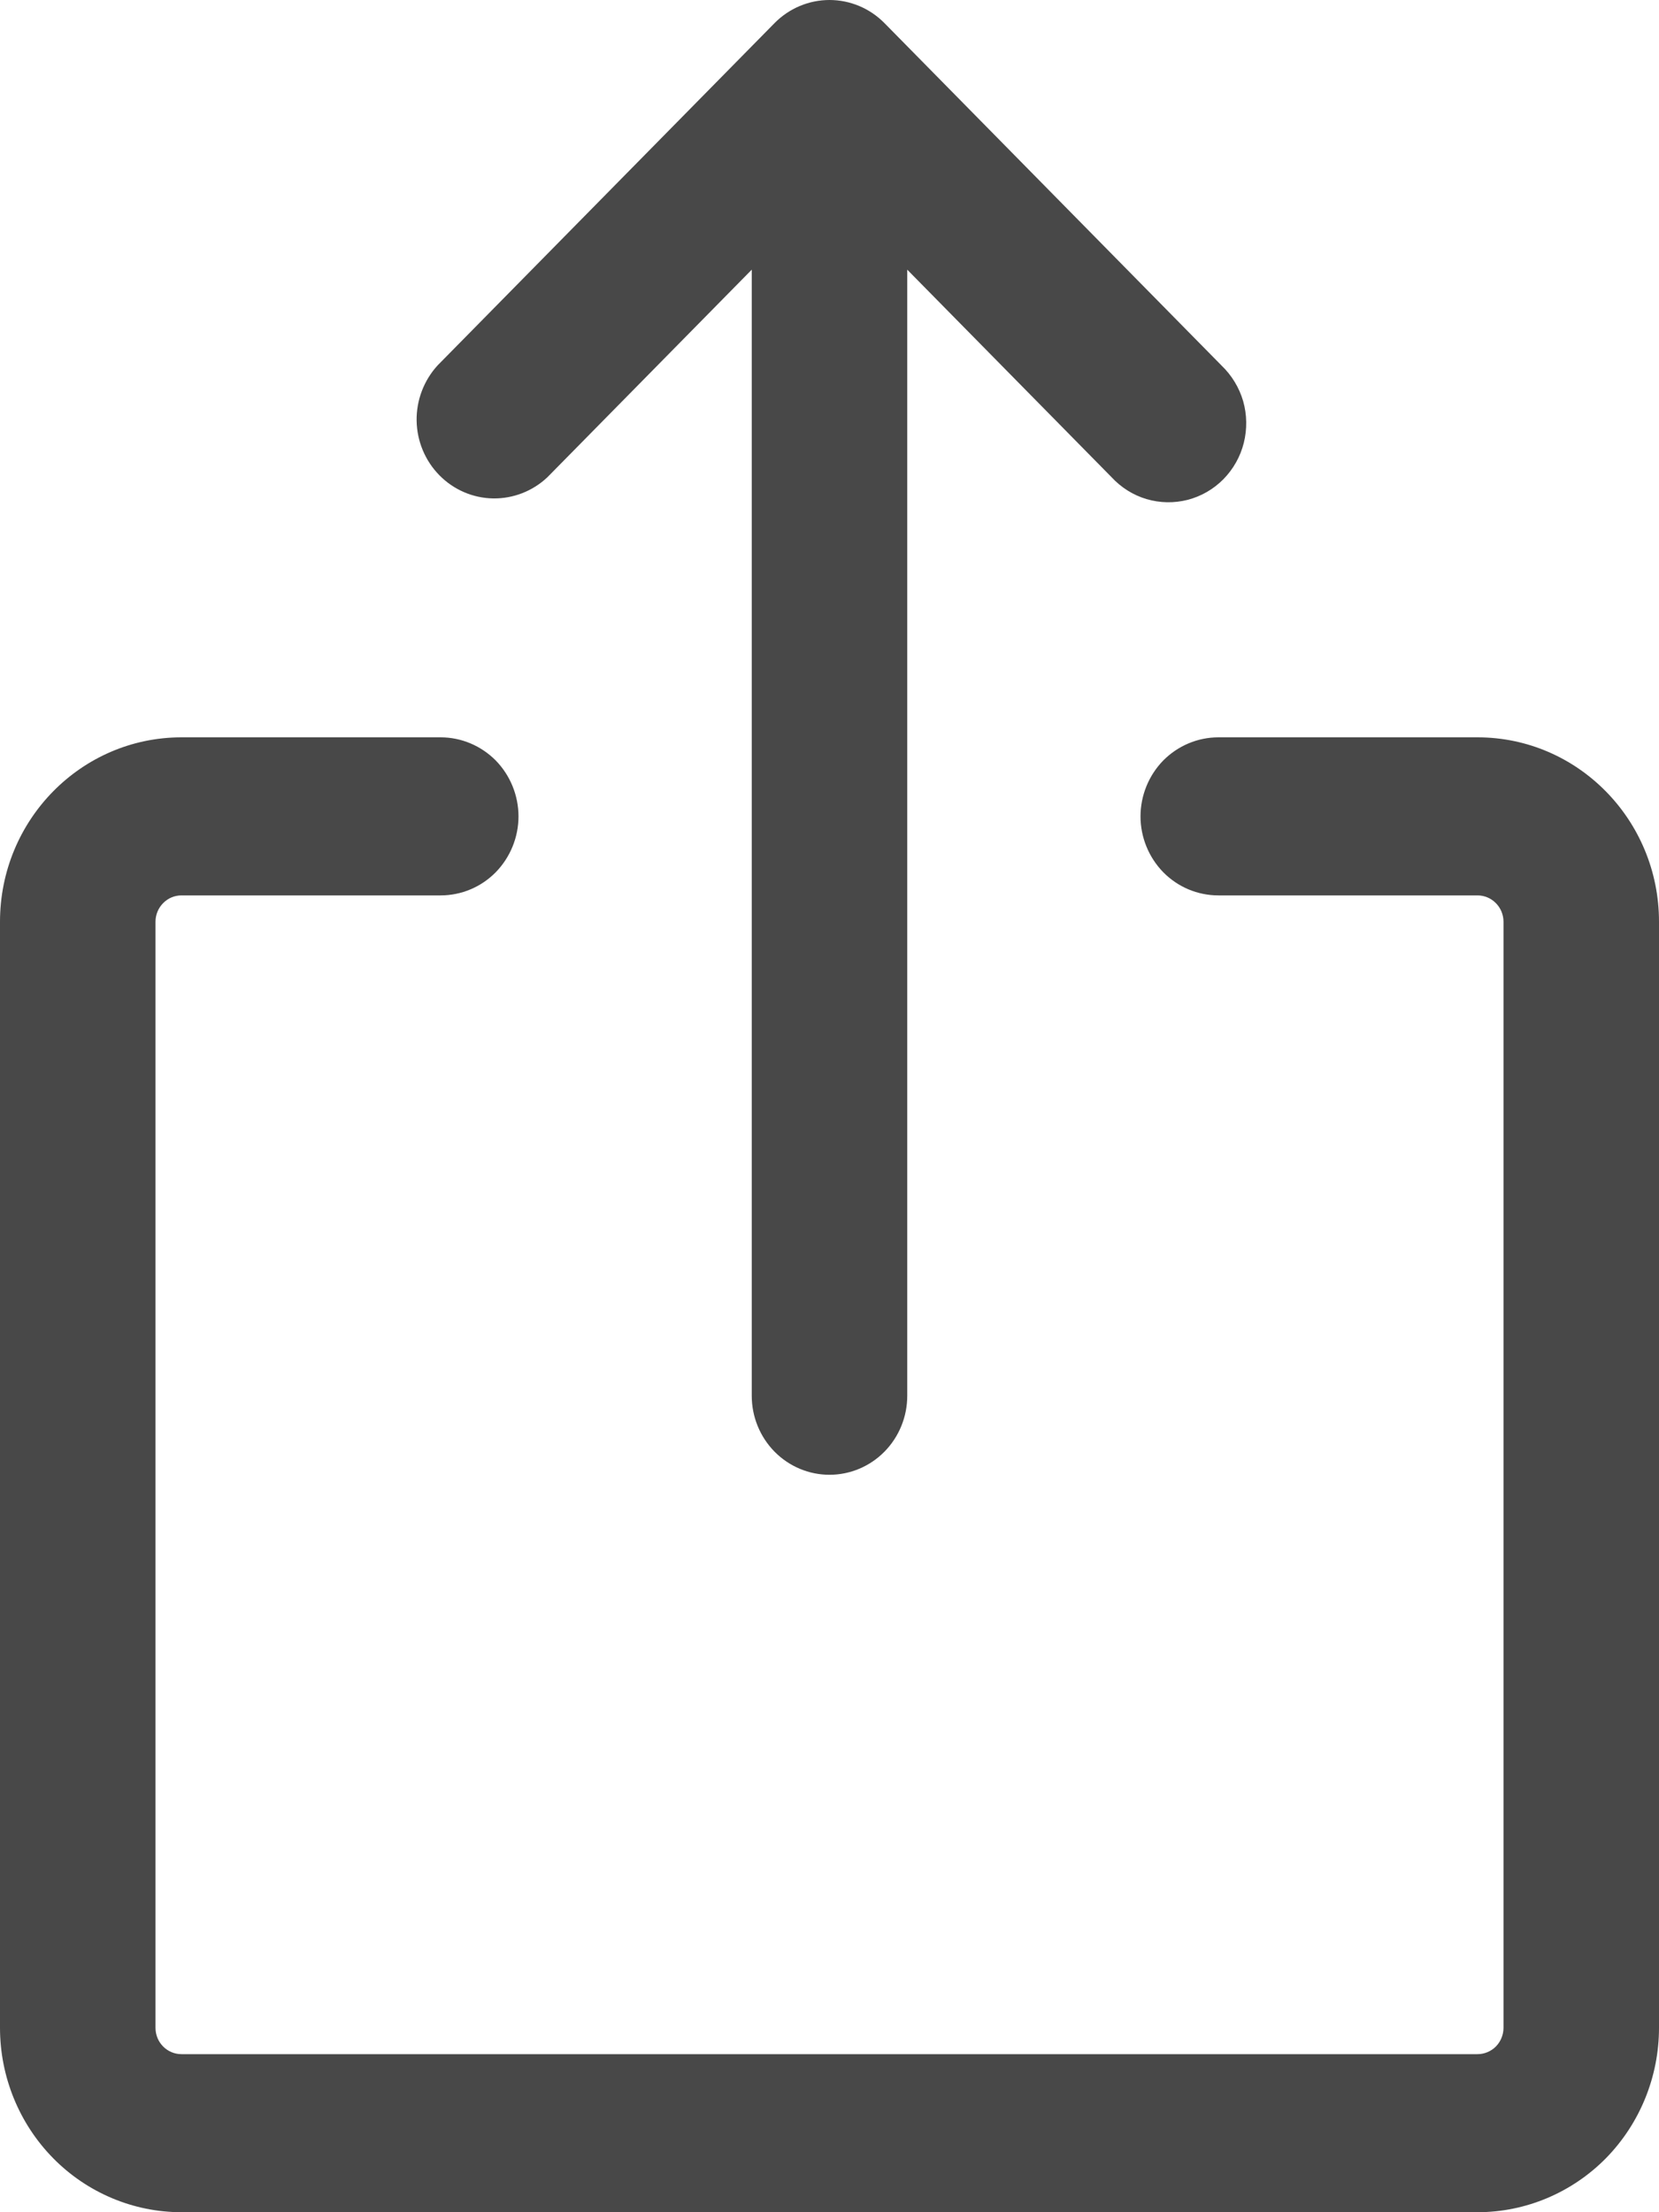 <svg width="15" height="20" viewBox="0 0 15 20" fill="none" xmlns="http://www.w3.org/2000/svg">
<path d="M1.406 8.333V18.333C1.406 18.465 1.511 18.571 1.641 18.571H13.359C13.421 18.571 13.481 18.546 13.525 18.502C13.569 18.457 13.594 18.396 13.594 18.333V8.333C13.594 8.27 13.569 8.209 13.525 8.165C13.481 8.12 13.421 8.095 13.359 8.095H11.016C10.829 8.095 10.65 8.02 10.518 7.886C10.387 7.752 10.312 7.57 10.312 7.381C10.312 7.191 10.387 7.009 10.518 6.875C10.65 6.742 10.829 6.666 11.016 6.666H13.359C14.265 6.666 15 7.413 15 8.333V18.333C15 18.775 14.827 19.199 14.52 19.512C14.212 19.824 13.794 20 13.359 20H1.641C1.206 20 0.788 19.824 0.481 19.512C0.173 19.199 0 18.775 0 18.333V8.333C0 7.413 0.735 6.666 1.641 6.666H3.984C4.171 6.666 4.35 6.742 4.482 6.875C4.613 7.009 4.688 7.191 4.688 7.381C4.688 7.57 4.613 7.752 4.482 7.886C4.35 8.02 4.171 8.095 3.984 8.095H1.641C1.578 8.095 1.519 8.12 1.475 8.165C1.431 8.209 1.406 8.27 1.406 8.333ZM7.997 0.209L11.044 3.304C11.136 3.392 11.204 3.503 11.24 3.626C11.275 3.749 11.277 3.879 11.246 4.004C11.215 4.128 11.151 4.241 11.062 4.332C10.972 4.423 10.861 4.487 10.738 4.519C10.616 4.55 10.488 4.548 10.366 4.512C10.245 4.476 10.136 4.407 10.05 4.314L8.203 2.438V12.619C8.203 12.808 8.129 12.99 7.997 13.124C7.865 13.258 7.686 13.333 7.5 13.333C7.314 13.333 7.135 13.258 7.003 13.124C6.871 12.99 6.797 12.808 6.797 12.619V2.438L4.95 4.314C4.817 4.44 4.64 4.509 4.458 4.506C4.276 4.503 4.102 4.428 3.973 4.297C3.844 4.166 3.77 3.989 3.767 3.804C3.764 3.619 3.832 3.44 3.956 3.304L7.003 0.209C7.135 0.075 7.314 0 7.5 0C7.686 0 7.865 0.075 7.997 0.209Z" fill="#484848"/>
</svg>
